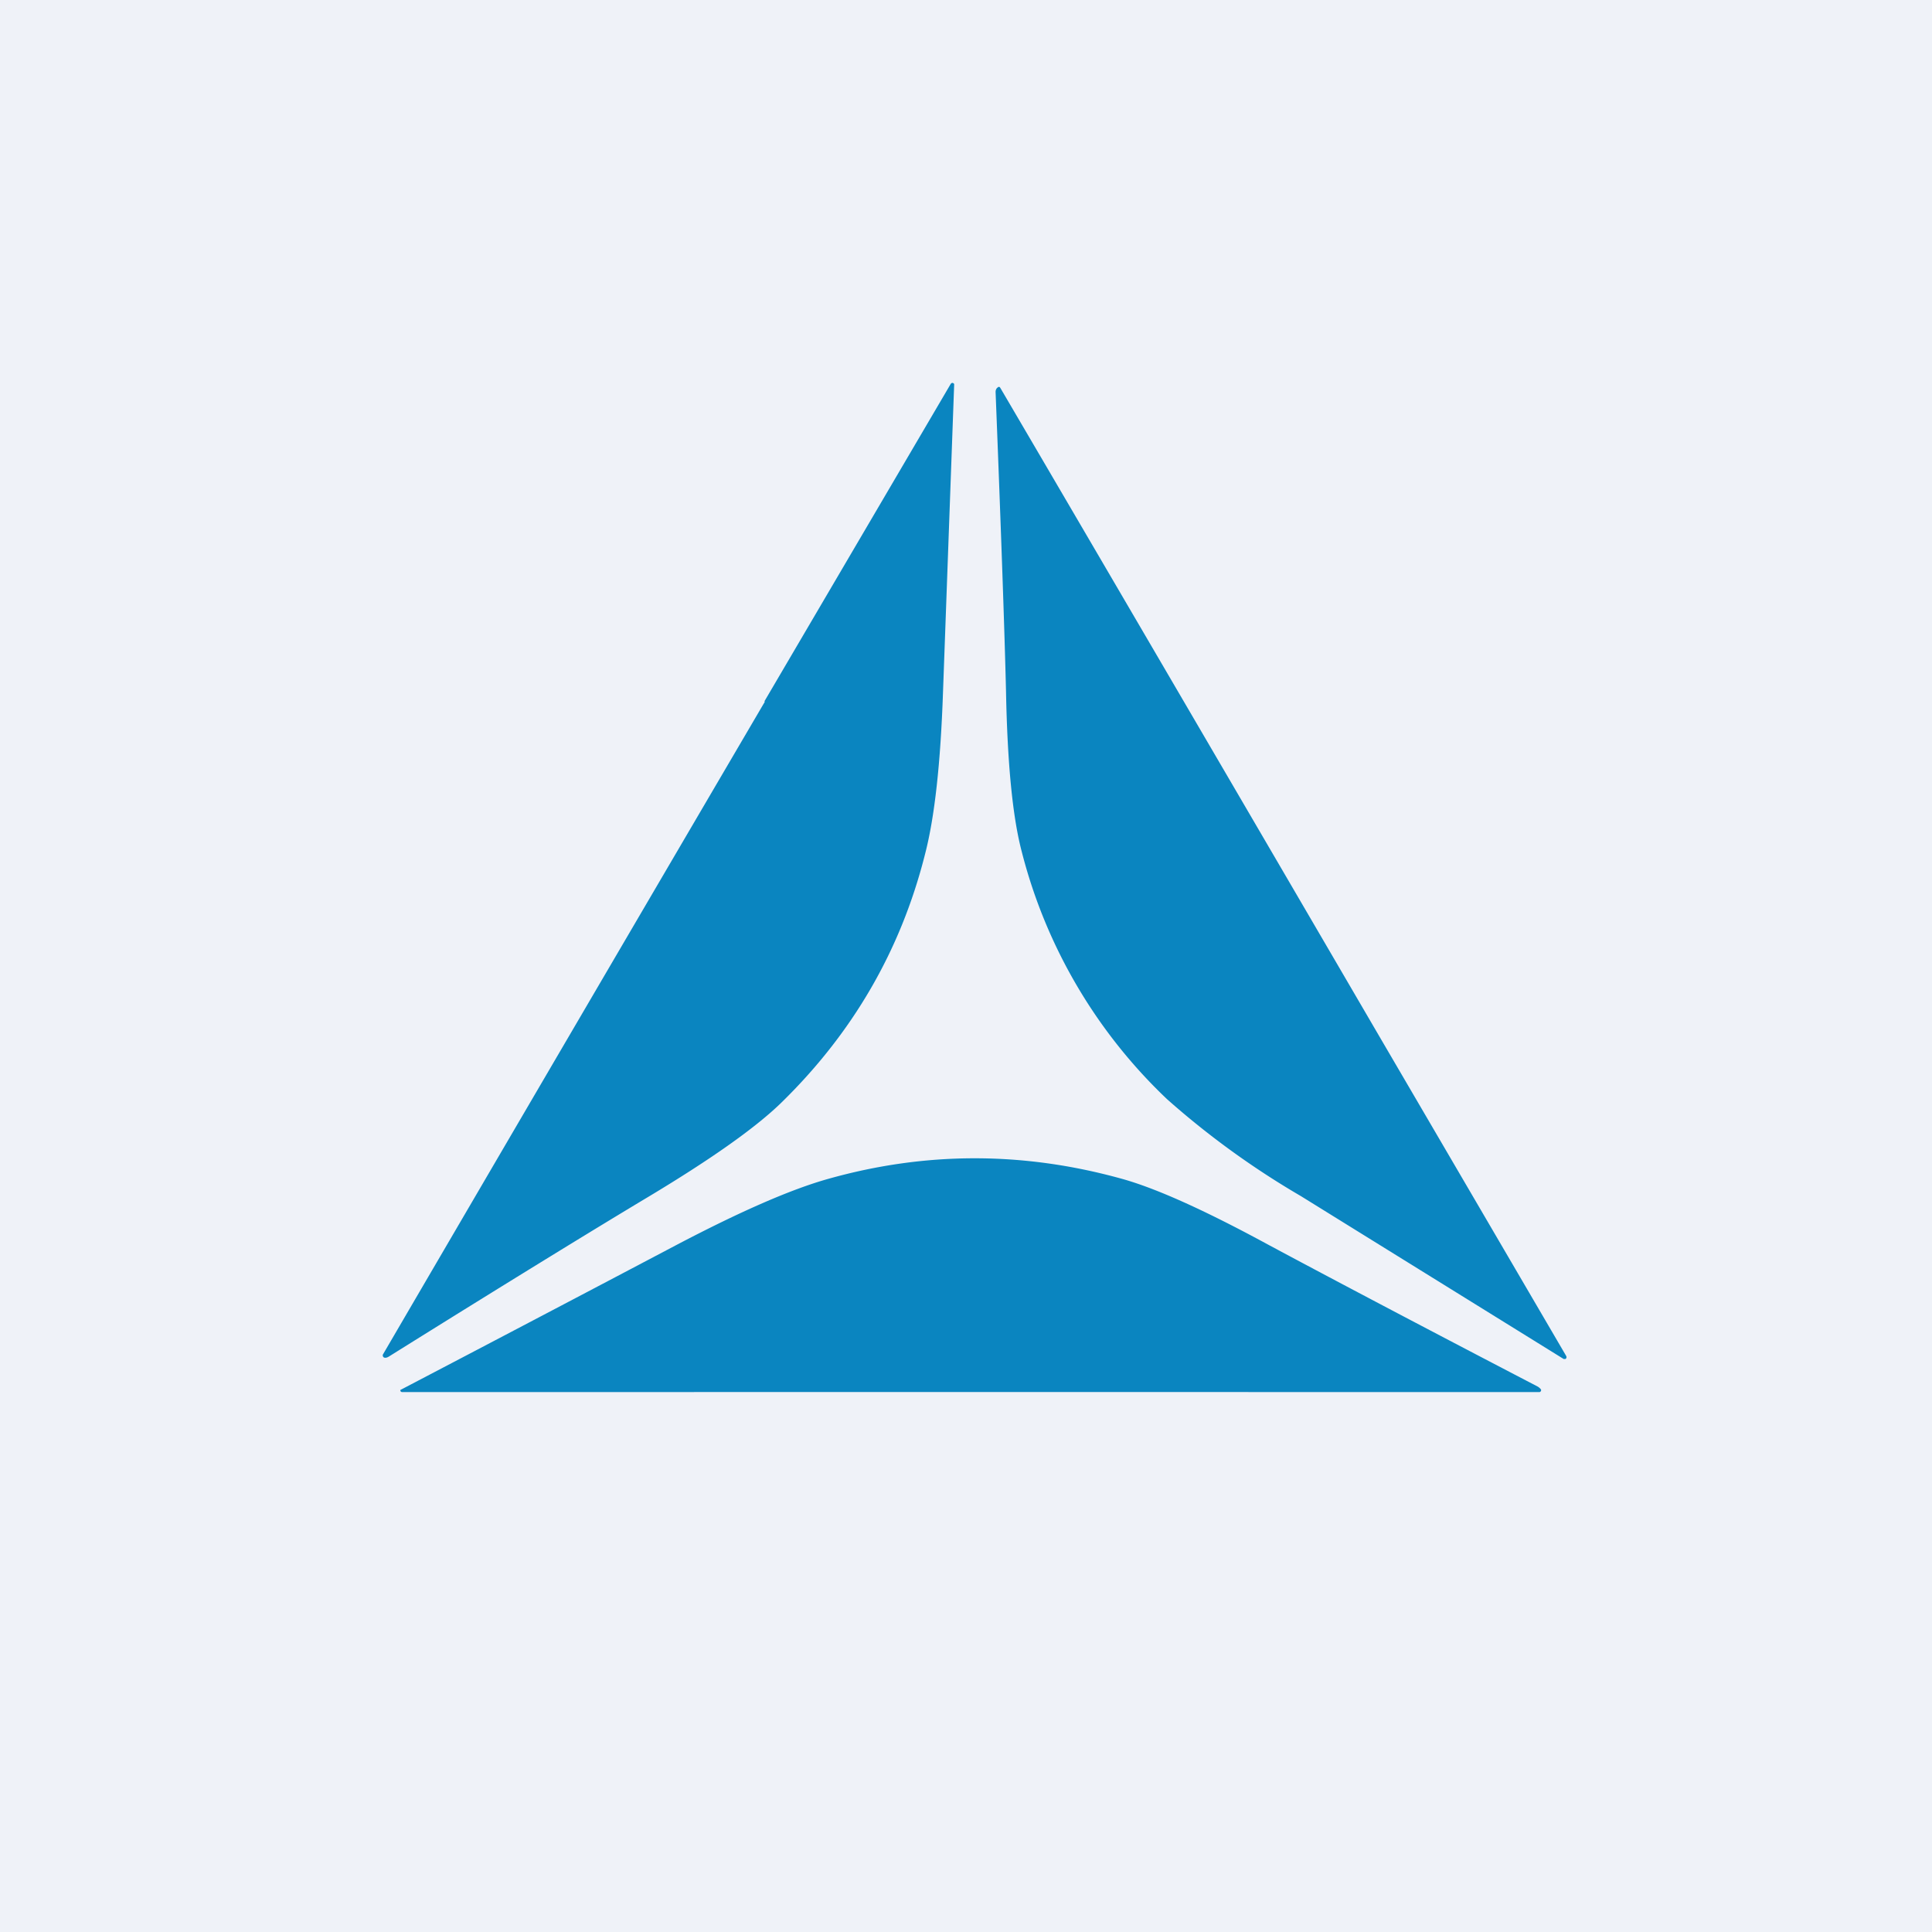 <?xml version="1.0" encoding="UTF-8"?>
<!-- generated by Finnhub -->
<svg viewBox="0 0 55.5 55.5" xmlns="http://www.w3.org/2000/svg">
<path d="M 0,0 H 55.5 V 55.5 H 0 Z" fill="rgb(239, 242, 248)"/>
<path d="M 21.96,20.145 L 27.31,11.03 C 27.33,11 27.36,10.99 27.39,11.01 L 27.41,11.03 V 11.05 L 27.09,19.87 C 27.02,21.92 26.85,23.48 26.57,24.55 C 25.87,27.32 24.48,29.7 22.41,31.71 C 21.67,32.42 20.41,33.31 18.61,34.39 C 17.14,35.27 14.66,36.79 11.17,38.97 C 11.12,39 11.08,39.01 11.04,39 A 0.06,0.06 0 0,1 11,38.96 A 0.06,0.06 0 0,1 11,38.91 A 12083,12083 0 0,1 21.97,20.16 Z M 39.67,29.85 L 44.99,38.95 C 45.01,38.99 45,39.02 44.97,39.04 H 44.92 L 37.37,34.36 A 24.01,24.01 0 0,1 33.53,31.58 A 14.86,14.86 0 0,1 29.35,24.46 C 29.09,23.47 28.94,21.95 28.9,19.88 C 28.86,18.19 28.76,15.32 28.6,11.26 C 28.6,11.21 28.62,11.16 28.65,11.14 L 28.67,11.12 A 0.06,0.06 0 0,1 28.72,11.12 L 28.74,11.15 C 29.62,12.65 33.27,18.88 39.67,29.85 Z M 11.57,39.99 A 92912.6,92912.6 0 0,1 44.23,39.99 A 0.06,0.06 0 0,0 44.27,39.92 C 44.25,39.89 44.22,39.86 44.17,39.83 C 40.52,37.93 37.95,36.57 36.44,35.76 C 34.6,34.76 33.18,34.12 32.18,33.85 C 29.38,33.08 26.59,33.08 23.81,33.86 C 22.73,34.16 21.27,34.8 19.44,35.76 A 2860.7,2860.7 0 0,1 11.5,39.93 C 11.5,39.97 11.52,39.99 11.56,39.99 Z" fill="rgb(10, 133, 192)"/>
</svg>
